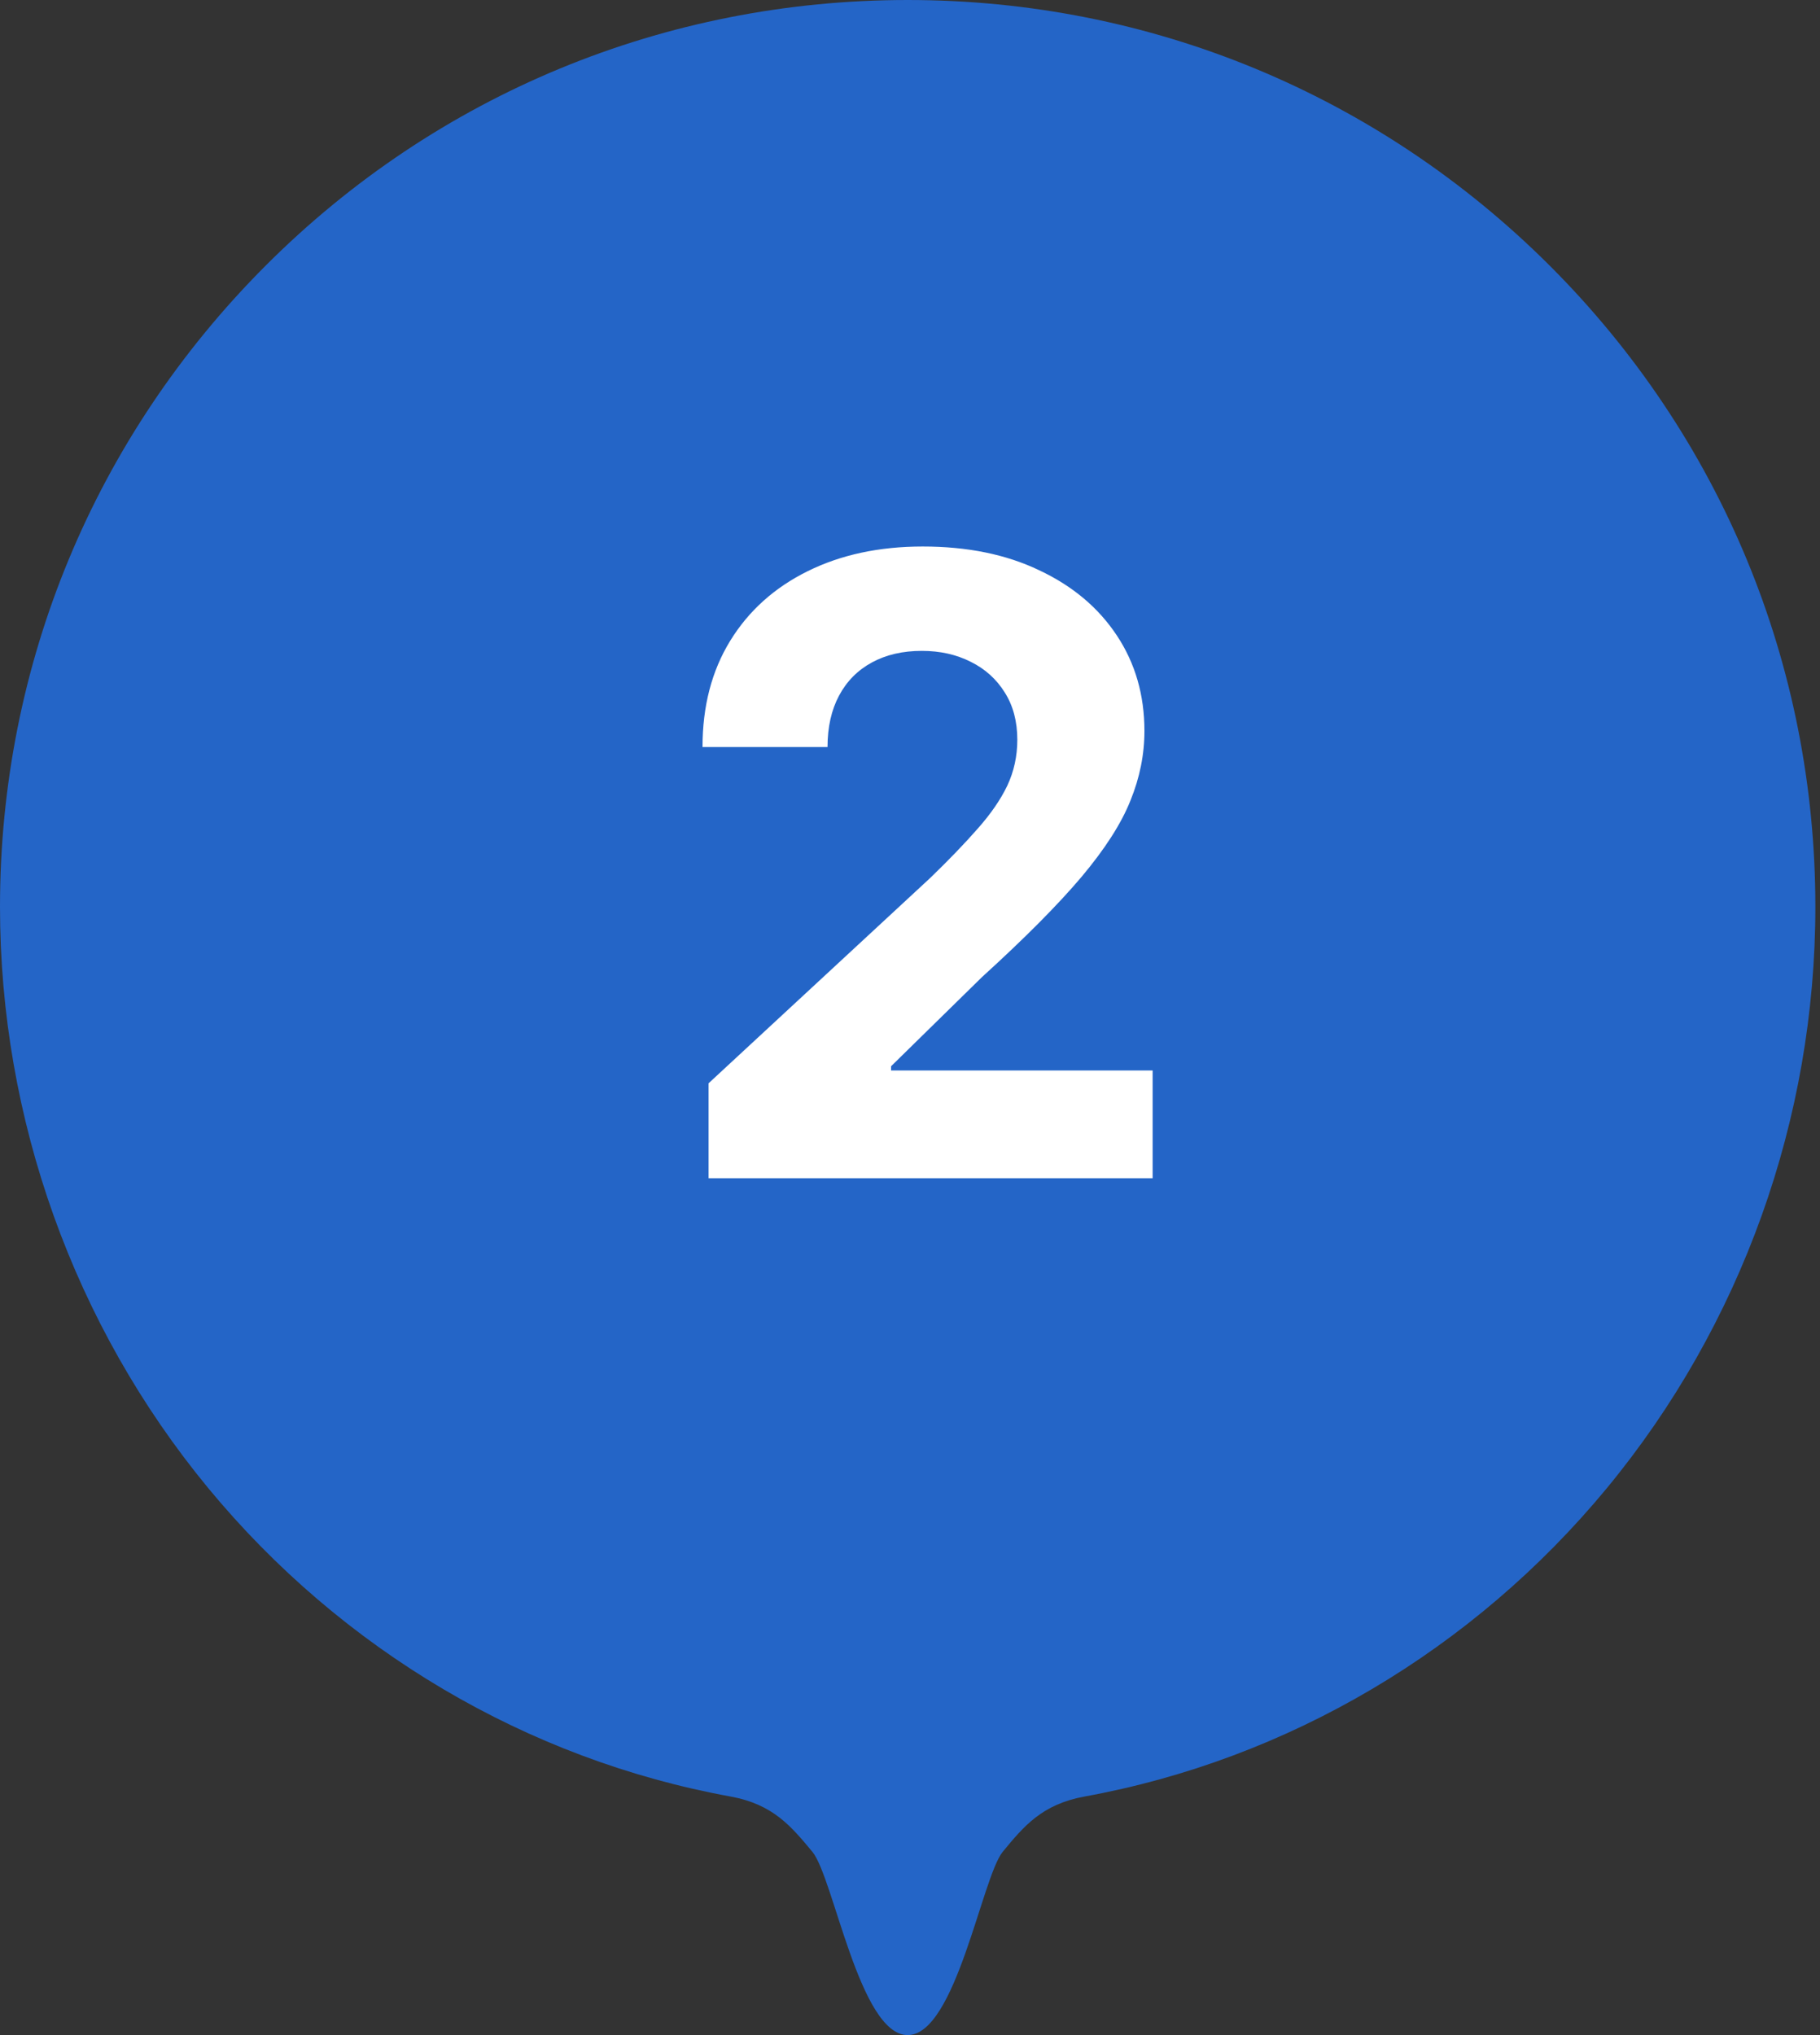 <svg width="51" height="57" viewBox="0 0 51 57" fill="none" xmlns="http://www.w3.org/2000/svg">
<rect x="0" y="0" width="51" height="57" fill="#333333" stroke="none"/>
<path d="M25.435 57C24.089 57 23.357 52.584 22.765 51.867C22.173 51.156 21.666 50.537 20.475 50.319C14.782 49.284 9.582 46.217 5.834 41.679C2.071 37.12 0 31.337 0 25.398C0 18.616 2.649 12.235 7.447 7.437C12.245 2.638 18.643 0 25.435 0C32.227 0 38.618 2.645 43.423 7.437C48.228 12.235 50.87 18.616 50.87 25.398C50.87 31.337 48.799 37.113 45.029 41.679C41.281 46.217 36.081 49.284 30.388 50.319C29.198 50.537 28.69 51.149 28.098 51.867C27.514 52.584 26.781 57 25.435 57Z" fill="#2465C7"/>
<path d="M19.856 33V30.341L26.069 24.588C26.598 24.077 27.041 23.616 27.399 23.207C27.762 22.798 28.038 22.398 28.226 22.006C28.413 21.608 28.507 21.179 28.507 20.719C28.507 20.207 28.39 19.767 28.157 19.398C27.924 19.023 27.606 18.736 27.203 18.537C26.799 18.332 26.342 18.23 25.831 18.23C25.297 18.23 24.831 18.338 24.433 18.554C24.035 18.77 23.728 19.079 23.512 19.483C23.297 19.886 23.189 20.366 23.189 20.923H19.686C19.686 19.781 19.944 18.79 20.461 17.949C20.978 17.108 21.703 16.457 22.635 15.997C23.566 15.537 24.64 15.307 25.856 15.307C27.106 15.307 28.194 15.528 29.12 15.972C30.052 16.409 30.777 17.017 31.294 17.796C31.811 18.574 32.069 19.466 32.069 20.472C32.069 21.131 31.939 21.781 31.677 22.423C31.422 23.065 30.964 23.778 30.305 24.562C29.646 25.341 28.717 26.276 27.518 27.366L24.97 29.864V29.983H32.299V33H19.856Z" fill="white"/>
</svg>
